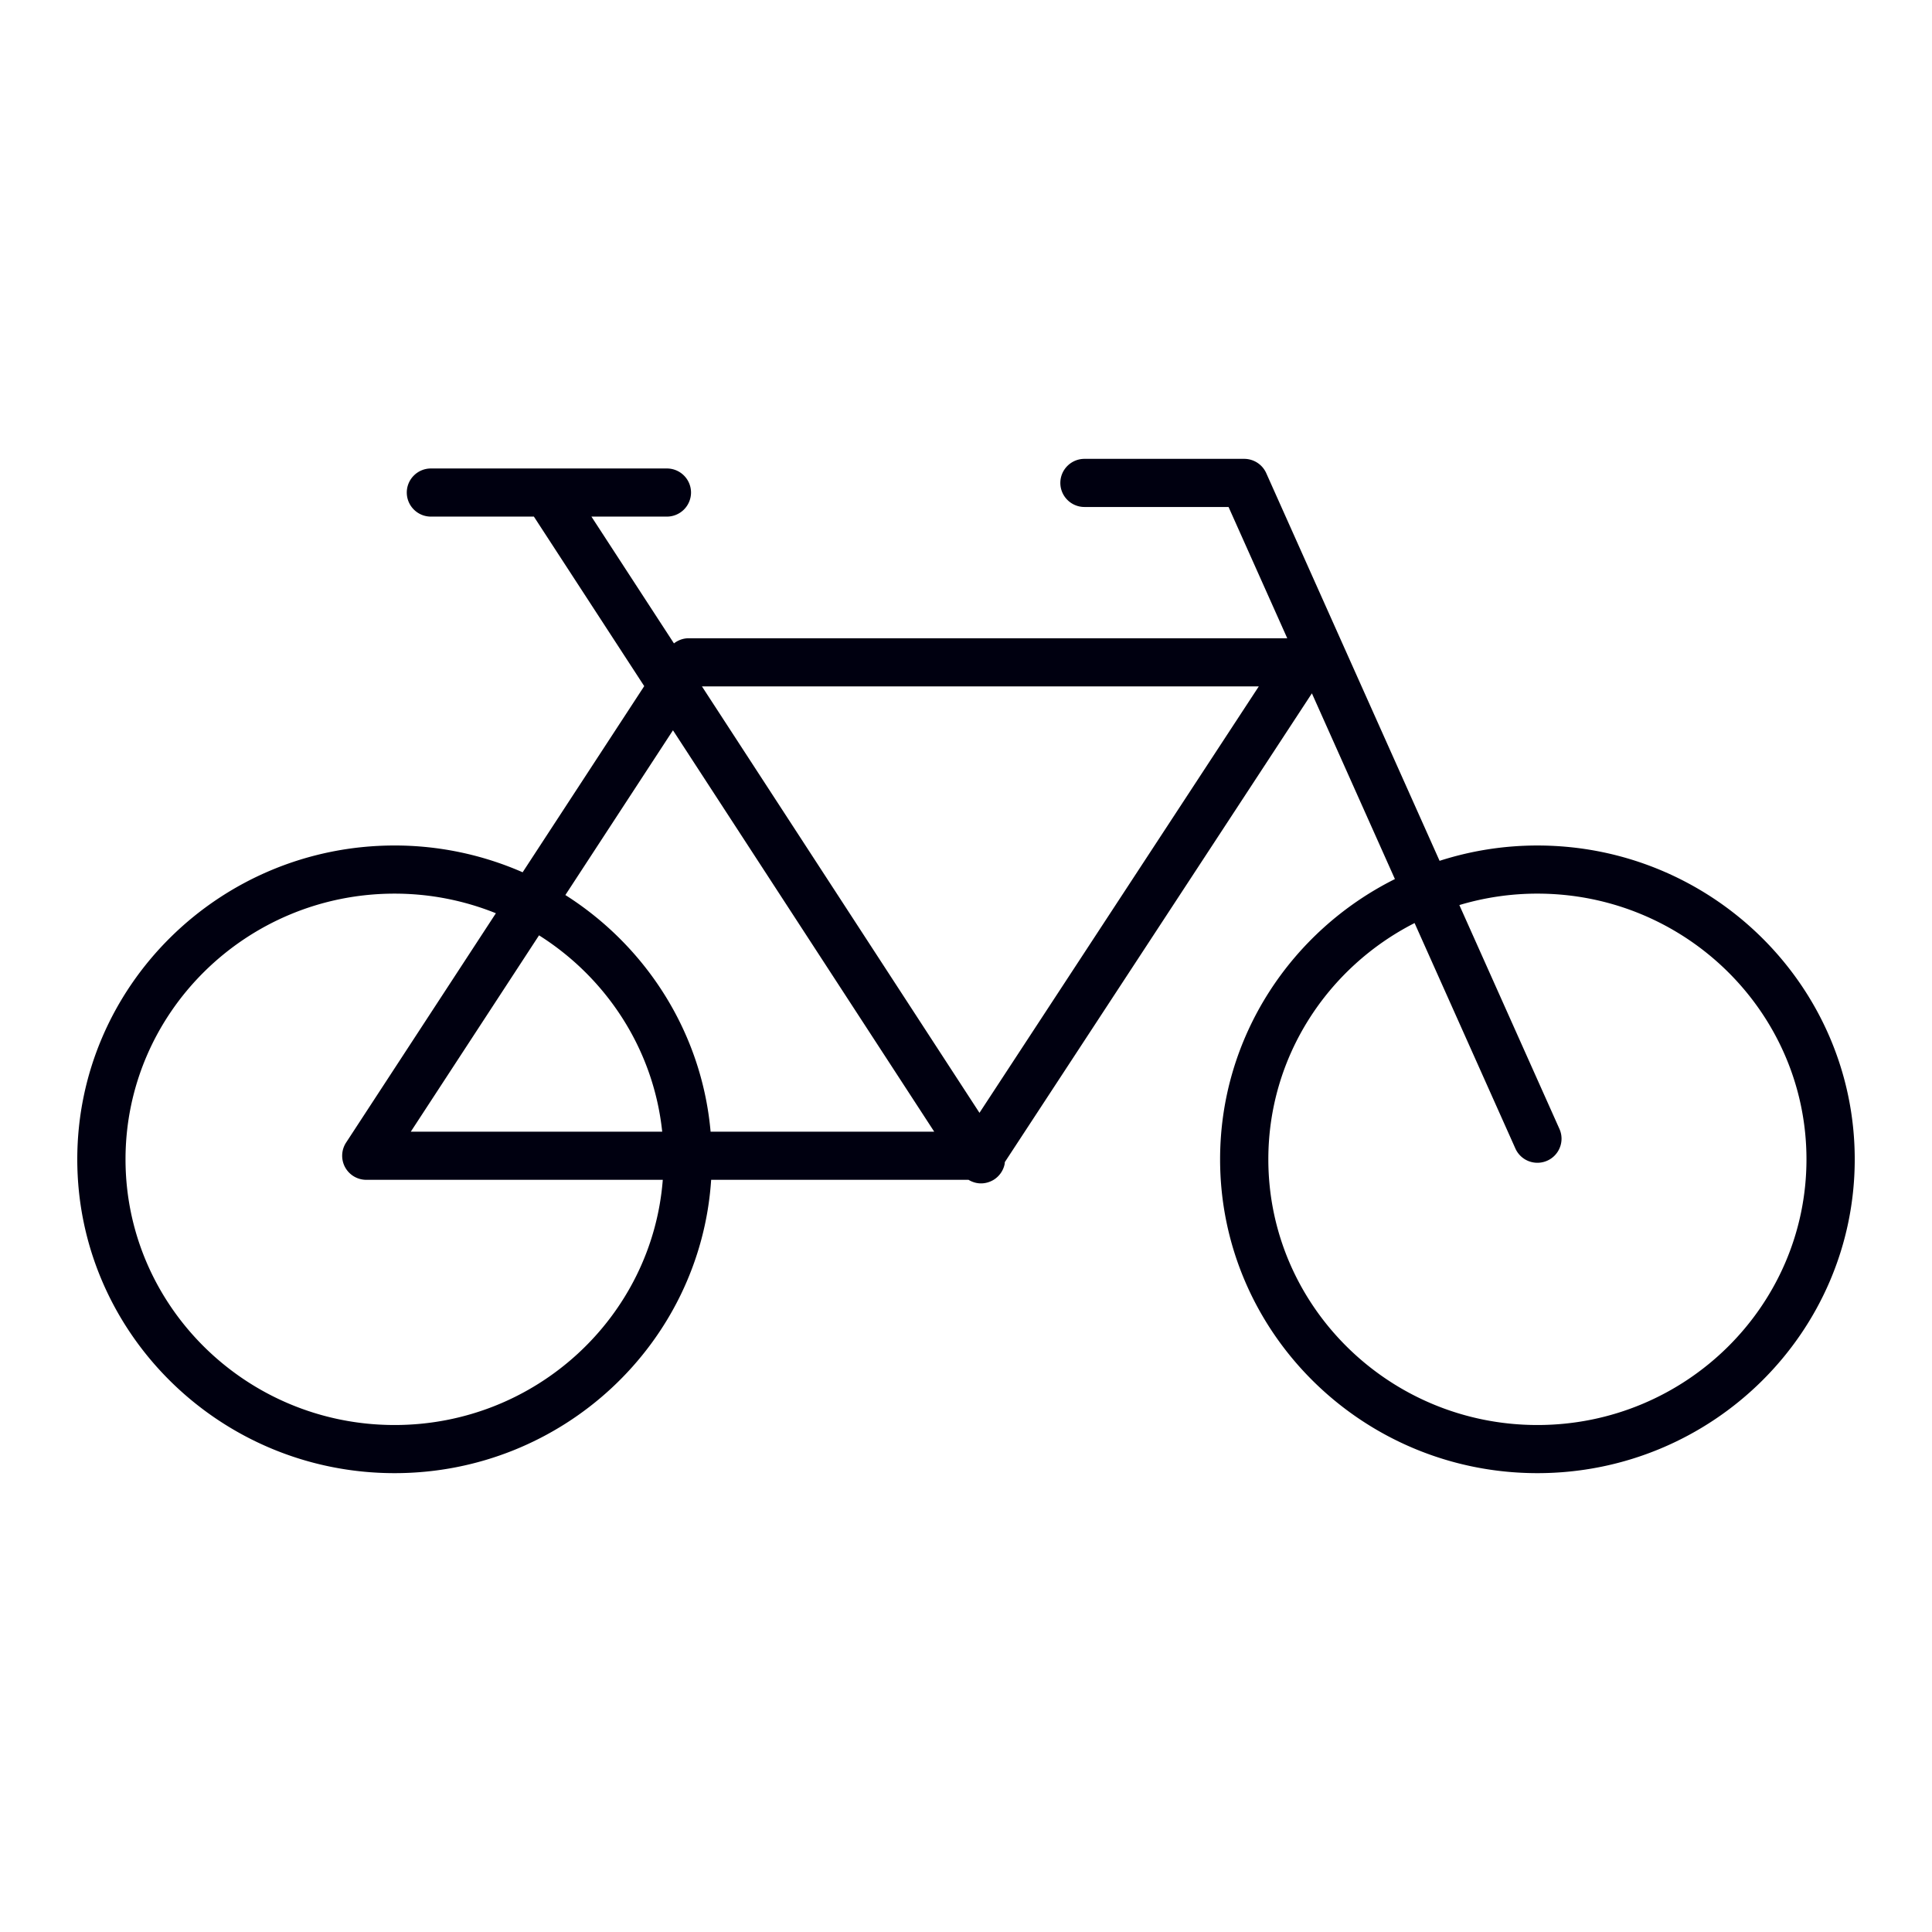 <svg data-bbox="8 47.501 184.001 104.999" viewBox="0 0 200 200" height="200" width="200" xmlns="http://www.w3.org/2000/svg" data-type="color">
    <g>
        <path d="M159.152 87.526c-3.533 0-6.935.561-10.127 1.587l-17.943-40.132a2.499 2.499 0 0 0-2.281-1.48h-16.538c-1.377 0-2.497 1.118-2.497 2.491s1.12 2.491 2.497 2.491h14.917l6.076 13.59H71.281c-.561 0-1.084.199-1.514.53l-8.542-13.124h7.812a2.501 2.501 0 0 0 2.498-2.491 2.496 2.496 0 0 0-2.497-2.491H44.607c-1.377 0-2.497 1.117-2.497 2.491s1.12 2.491 2.497 2.491h10.661L66.69 71.028l-12.587 19.27a32.961 32.961 0 0 0-13.255-2.773C22.736 87.526 8 102.1 8 120.013S22.736 152.5 40.848 152.5c17.391 0 31.661-13.439 32.77-30.367h26.642c.384.233.824.371 1.29.371.465 0 .921-.13 1.339-.387a2.505 2.505 0 0 0 1.104-1.579c.017-.08.018-.16.028-.24l31.786-48.524L144.401 91c-10.723 5.354-18.097 16.345-18.097 29.013 0 17.913 14.735 32.487 32.849 32.487 18.112 0 32.848-14.574 32.848-32.487s-14.736-32.487-32.849-32.487zm0 59.991c-15.359 0-27.854-12.338-27.854-27.504 0-10.644 6.159-19.888 15.139-24.459l10.431 23.33a2.496 2.496 0 0 0 3.289 1.275 2.481 2.481 0 0 0 1.325-1.387 2.47 2.47 0 0 0-.05-1.909l-10.36-23.171a28.094 28.094 0 0 1 8.079-1.184c15.358 0 27.854 12.338 27.854 27.504s-12.494 27.505-27.853 27.505zm-118.304 0c-15.359 0-27.854-12.338-27.854-27.504s12.495-27.504 27.854-27.504a28 28 0 0 1 10.486 2.03l-15.51 23.746a2.494 2.494 0 0 0-.096 2.556 2.496 2.496 0 0 0 2.19 1.293h30.693c-1.101 14.177-13.127 25.383-27.763 25.383zm27.703-30.367H42.526l13.275-20.324c6.98 4.404 11.852 11.787 12.75 20.324zM58.527 92.654L69.666 75.6l27.043 41.55H73.561c-.913-10.283-6.688-19.202-15.034-24.496zm42.868 22.546l-28.73-44.144h57.645L101.395 115.2z" fill="#000010" data-color="1"/>
    </g>
</svg>
